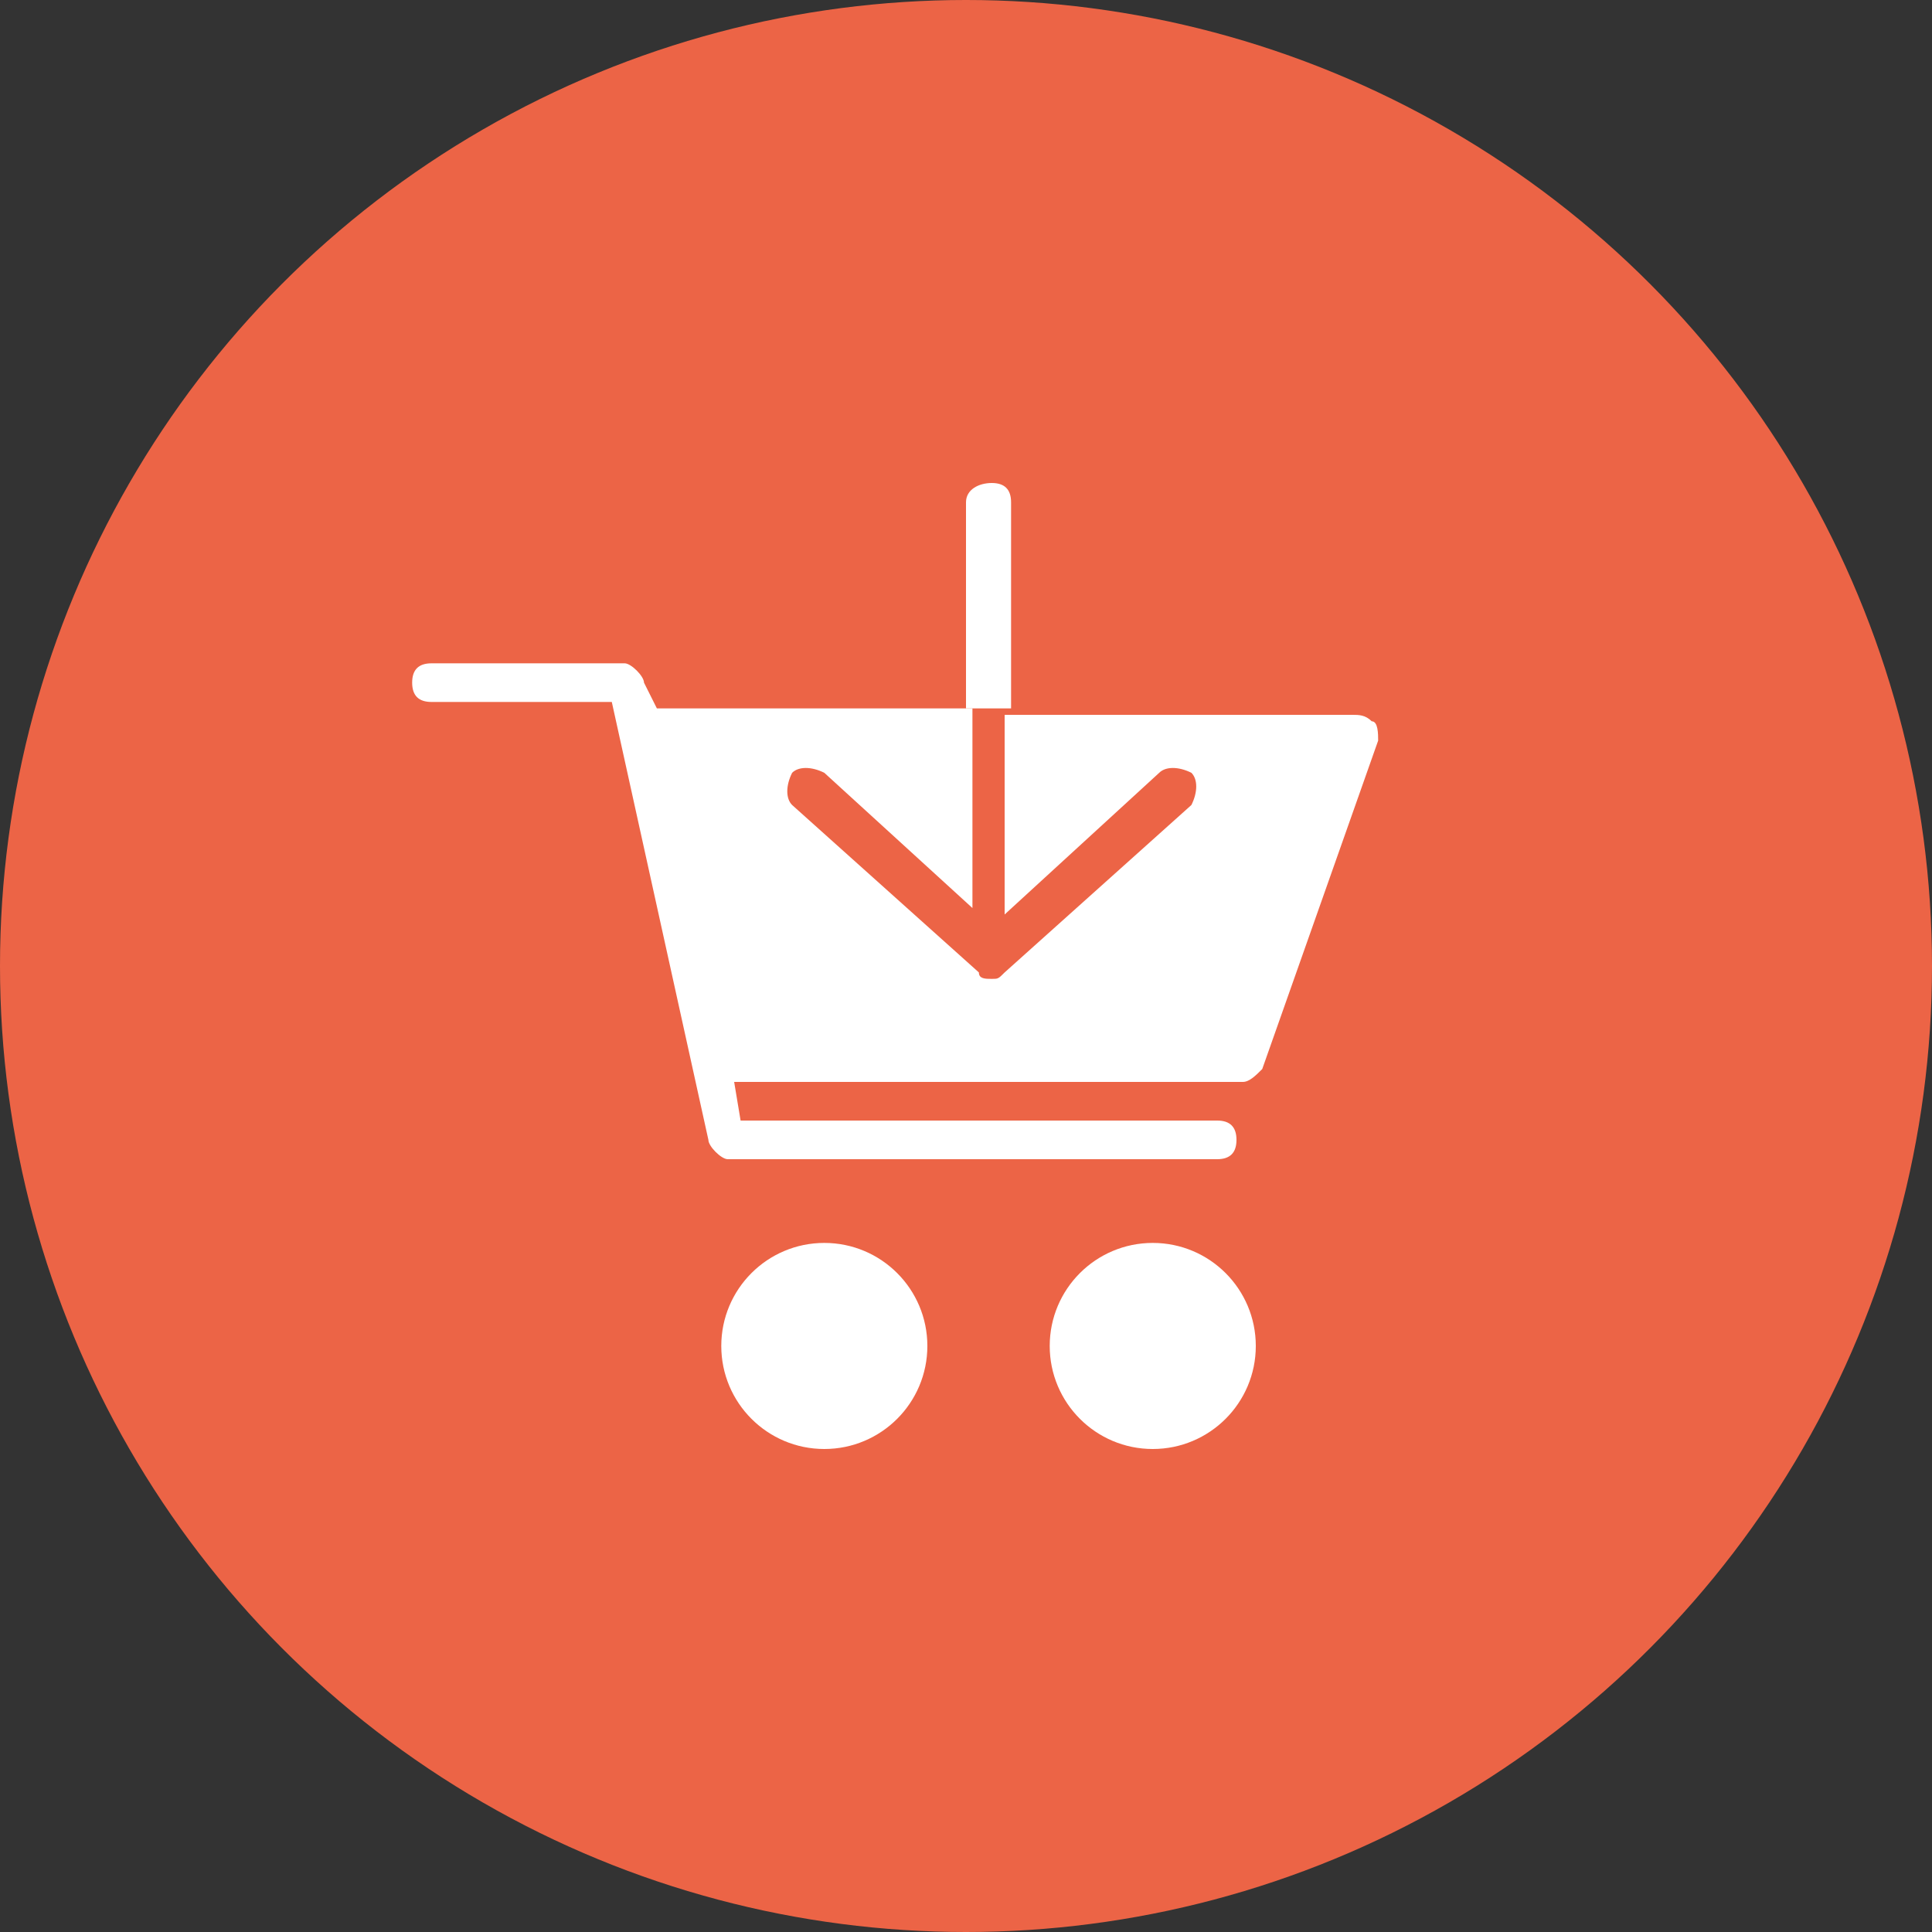 <?xml version="1.0" encoding="utf-8"?>
<!-- Generator: Adobe Illustrator 21.1.0, SVG Export Plug-In . SVG Version: 6.00 Build 0)  -->
<svg version="1.1" id="Layer_1" xmlns="http://www.w3.org/2000/svg" xmlns:xlink="http://www.w3.org/1999/xlink" x="0px" y="0px"
	 viewBox="0 0 30 30" style="enable-background:new 0 0 30 30;" xml:space="preserve">
<rect x="0" y="0" width="30" height="30" fill="#333333" stroke="none"/>
<style type="text/css">
	.st0{fill:#EC6446;}
	.st1{fill:#FFFFFF;}
</style>
<g>
	<circle class="st0" cx="15" cy="15" r="15"/>
</g>
<g id="e-commerce_x5F_6_x5F_filled_1_">
	<path id="XMLID_351_" class="st1" d="M15.7,11V7.8c0-0.2-0.1-0.3-0.3-0.3S15,7.6,15,7.8V11H15.7z"/>
	<g id="XMLID_352_">
		<circle id="XMLID_353_" class="st1" cx="12.8" cy="20.9" r="1.6"/>
		<circle id="XMLID_354_" class="st1" cx="17.9" cy="20.9" r="1.6"/>
	</g>
	<path id="XMLID_355_" class="st1" d="M21.3,11.2c-0.1-0.1-0.2-0.1-0.3-0.1h-5.4v3.1L18,12c0.1-0.1,0.3-0.1,0.5,0
		c0.1,0.1,0.1,0.3,0,0.5l-2.9,2.6c-0.1,0.1-0.1,0.1-0.2,0.1s-0.2,0-0.2-0.1l-2.9-2.6c-0.1-0.1-0.1-0.3,0-0.5c0.1-0.1,0.3-0.1,0.5,0
		l2.3,2.1V11h-4.9L10,10.6c0-0.1-0.2-0.3-0.3-0.3h-3c-0.2,0-0.3,0.1-0.3,0.3c0,0.2,0.1,0.3,0.3,0.3h2.8l1.5,6.8
		c0,0.1,0.2,0.3,0.3,0.3h7.6c0.2,0,0.3-0.1,0.3-0.3c0-0.2-0.1-0.3-0.3-0.3h-7.4l-0.1-0.6h7.9h0l0,0c0.1,0,0.2-0.1,0.3-0.2l1.8-5.1
		C21.4,11.4,21.4,11.2,21.3,11.2z"/>
</g>
</svg>
